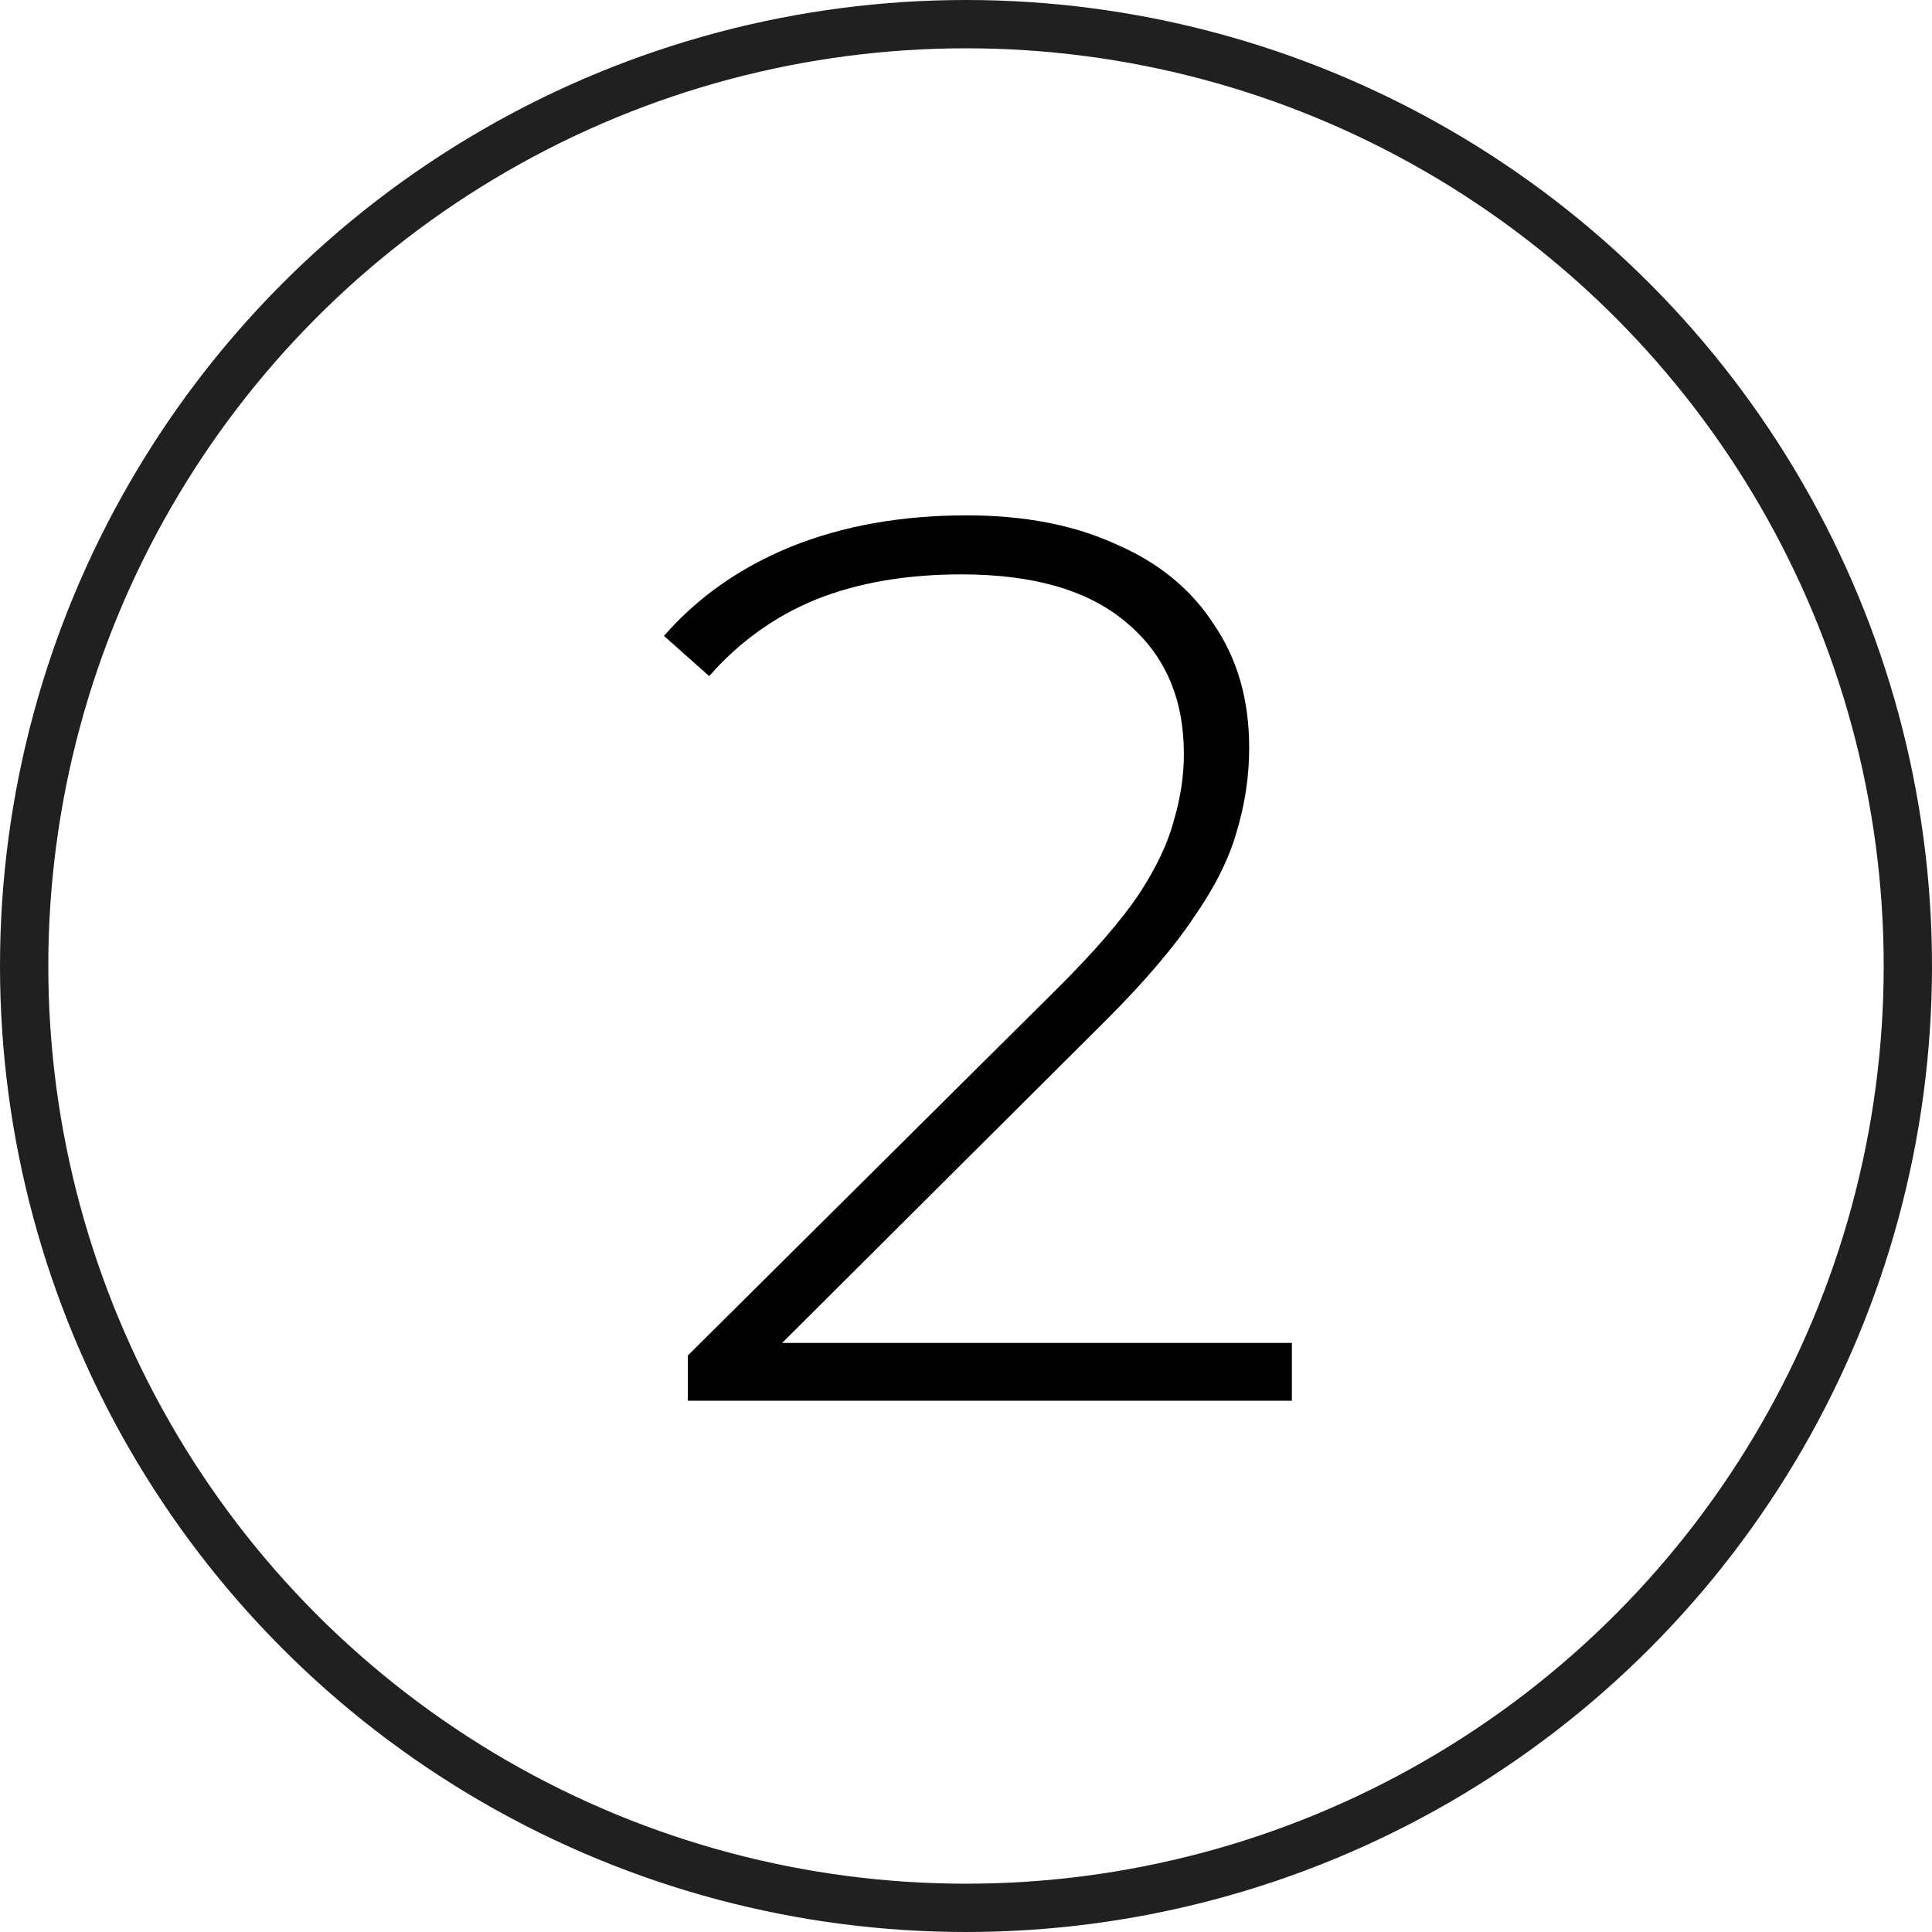 <?xml version="1.0" encoding="UTF-8"?> <svg xmlns="http://www.w3.org/2000/svg" width="40" height="40" viewBox="0 0 40 40" fill="none"><circle cx="20" cy="20" r="19.5" stroke="#212020"></circle><path d="M14.241 29V28.064L21.937 20.42C22.665 19.692 23.211 19.059 23.575 18.522C23.939 17.967 24.181 17.456 24.303 16.988C24.442 16.52 24.511 16.061 24.511 15.61C24.511 14.466 24.121 13.565 23.341 12.906C22.561 12.23 21.417 11.892 19.909 11.892C18.765 11.892 17.759 12.065 16.893 12.412C16.044 12.759 15.307 13.287 14.683 13.998L13.747 13.166C14.44 12.369 15.316 11.753 16.373 11.32C17.448 10.887 18.661 10.67 20.013 10.67C21.209 10.67 22.24 10.869 23.107 11.268C23.991 11.649 24.667 12.204 25.135 12.932C25.62 13.643 25.863 14.492 25.863 15.48C25.863 16.069 25.776 16.65 25.603 17.222C25.447 17.777 25.152 18.366 24.719 18.99C24.303 19.614 23.696 20.325 22.899 21.122L15.671 28.324L15.229 27.804H26.747V29H14.241Z" fill="black"></path></svg> 